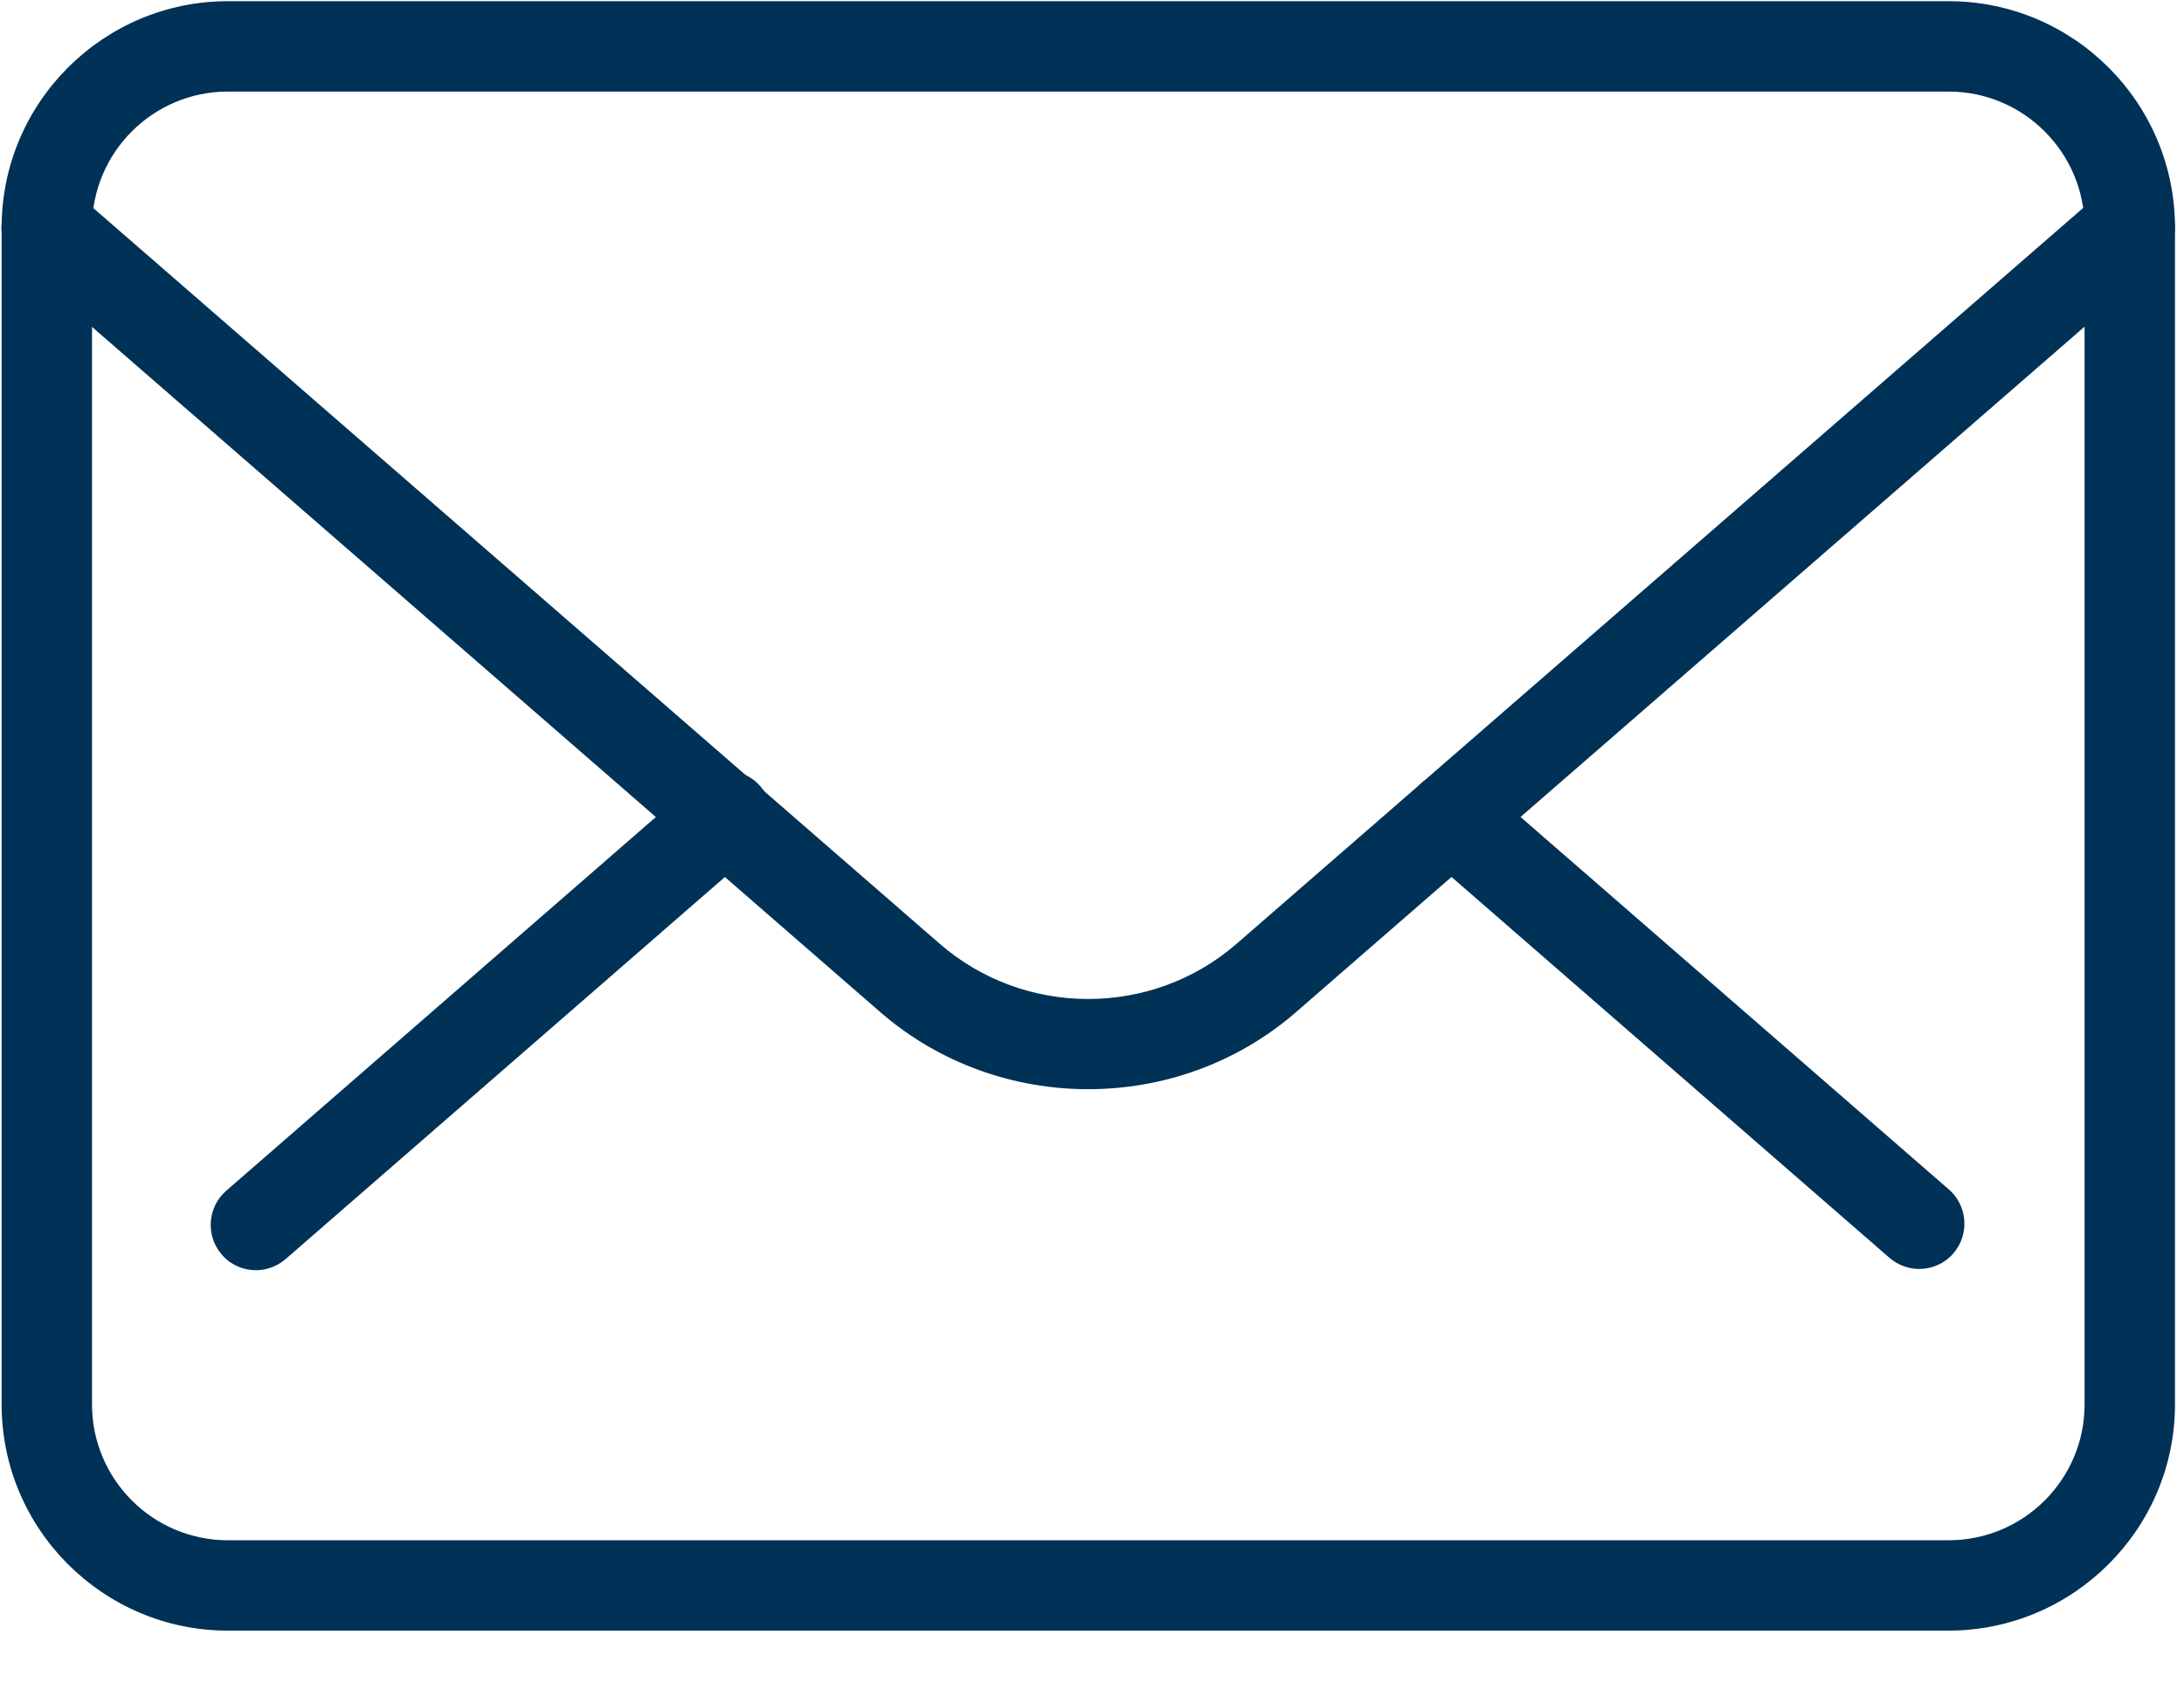 <?xml version="1.0" encoding="UTF-8"?>
<svg width="31px" height="24px" viewBox="0 0 31 24" version="1.1" xmlns="http://www.w3.org/2000/svg" xmlns:xlink="http://www.w3.org/1999/xlink">
    <title>Email/SMS Communications</title>
    <g id="Page-1" stroke="none" stroke-width="1" fill="none" fill-rule="evenodd">
        <g id="Home" transform="translate(-1186, -886)" fill="#003156" fill-rule="nonzero">
            <g id="Email/SMS-Communications" transform="translate(1186, 886)">
                <path d="M27.656,23.151 L3.235,23.151 C1.464,23.151 0.023,21.71 0.023,19.939 L0.023,3.23 C0.023,1.458 1.464,0.017 3.235,0.017 L27.659,0.017 C29.431,0.017 30.872,1.458 30.872,3.23 L30.872,19.939 C30.872,21.71 29.427,23.151 27.656,23.151 Z M3.235,1.3 C2.17,1.3 1.306,2.165 1.306,3.23 L1.306,19.939 C1.306,21.004 2.17,21.868 3.235,21.868 L27.659,21.868 C28.724,21.868 29.589,21.004 29.589,19.939 L29.589,3.23 C29.589,2.168 28.724,1.3 27.659,1.3 L3.235,1.3 Z" id="Shape"></path>
                <path d="M15.446,15.464 C14.391,15.464 13.333,15.099 12.493,14.368 L0.241,3.715 C-0.026,3.483 -0.054,3.075 0.178,2.808 C0.413,2.541 0.817,2.513 1.084,2.745 L13.337,13.398 C14.539,14.445 16.352,14.445 17.554,13.398 L29.807,2.745 C30.074,2.513 30.478,2.541 30.714,2.808 C30.946,3.075 30.918,3.483 30.65,3.715 L18.398,14.368 C17.558,15.099 16.5,15.464 15.446,15.464 Z" id="Path"></path>
                <path d="M3.633,18.034 C3.453,18.034 3.274,17.96 3.148,17.812 C2.916,17.545 2.944,17.138 3.211,16.906 L9.885,11.099 C10.152,10.867 10.56,10.895 10.792,11.162 C11.024,11.43 10.996,11.837 10.729,12.069 L4.054,17.876 C3.931,17.981 3.78,18.034 3.633,18.034 Z M27.241,18.016 C27.09,18.016 26.942,17.963 26.819,17.858 L20.18,12.083 C19.913,11.851 19.885,11.444 20.117,11.177 C20.349,10.909 20.756,10.881 21.024,11.113 L27.663,16.888 C27.93,17.12 27.958,17.528 27.726,17.795 C27.6,17.942 27.42,18.016 27.241,18.016 Z" id="Shape"></path>
            </g>
        </g>
    </g>
</svg>